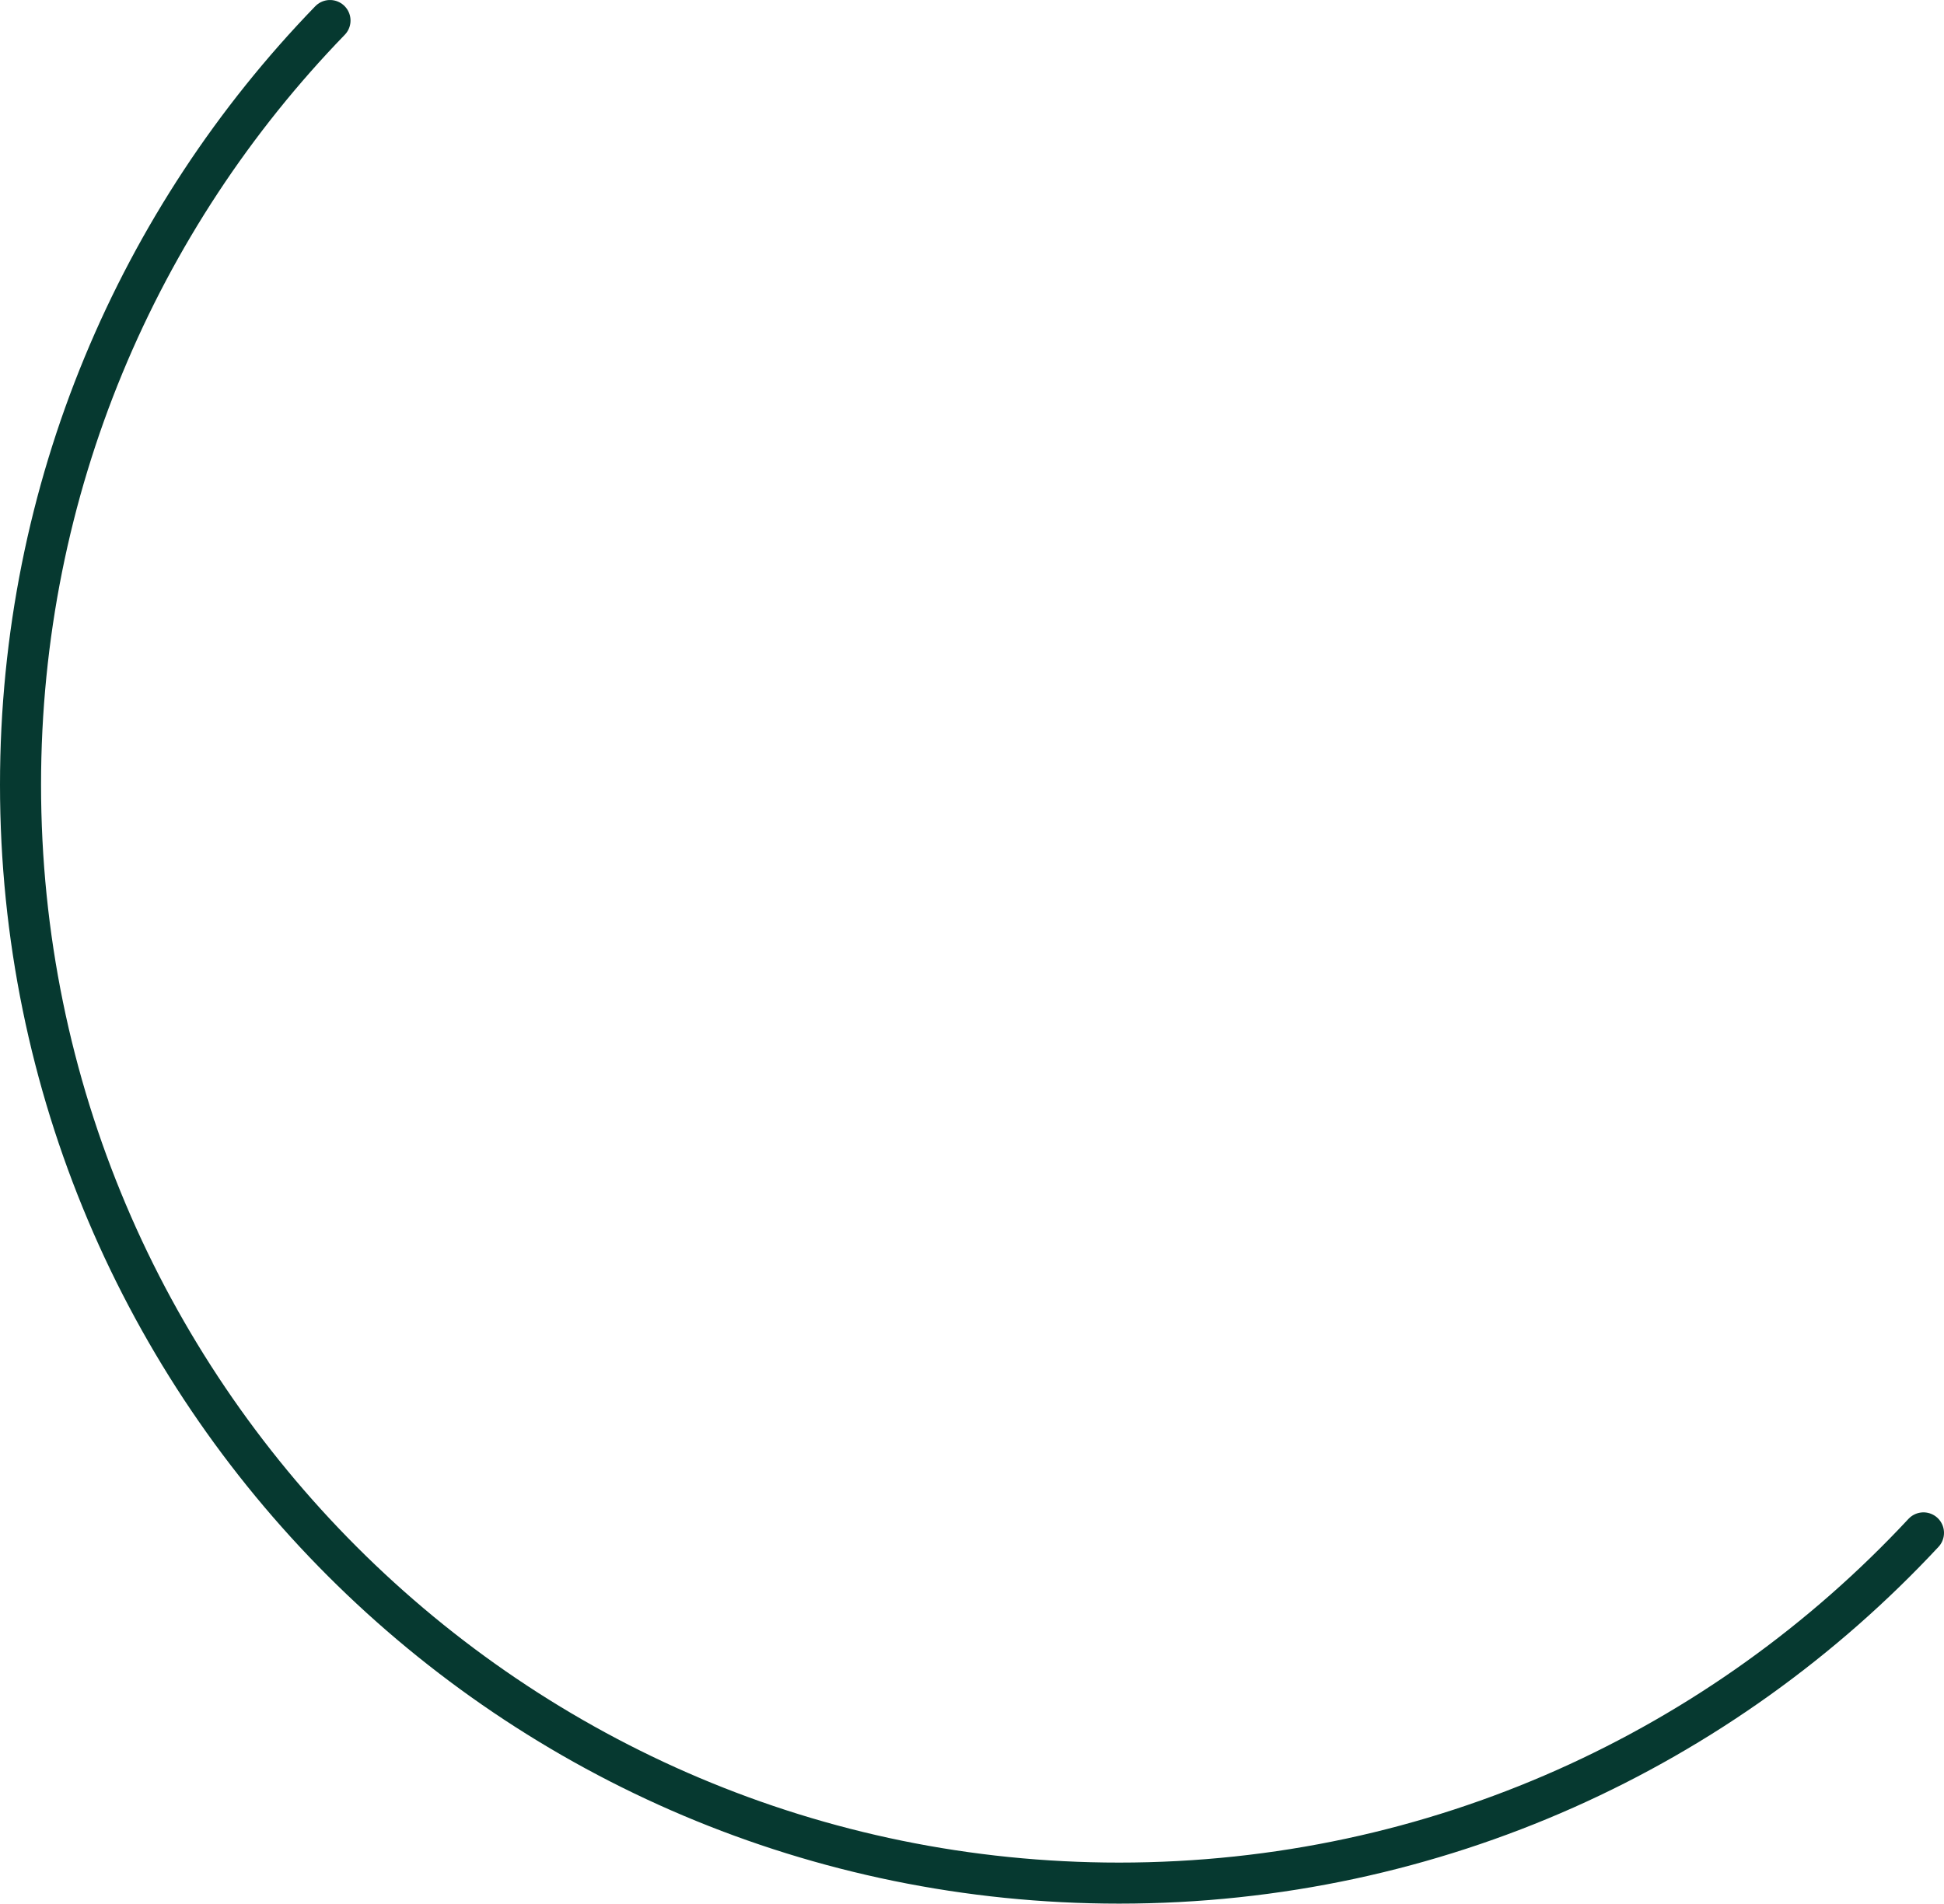 <?xml version="1.0" encoding="UTF-8"?> <!-- Creator: CorelDRAW --> <svg xmlns="http://www.w3.org/2000/svg" xmlns:xlink="http://www.w3.org/1999/xlink" xmlns:xodm="http://www.corel.com/coreldraw/odm/2003" xml:space="preserve" width="16.709mm" height="16.365mm" style="shape-rendering:geometricPrecision; text-rendering:geometricPrecision; image-rendering:optimizeQuality; fill-rule:evenodd; clip-rule:evenodd" viewBox="0 0 251.01 245.84"> <defs> <style type="text/css"> <![CDATA[ .str0 {stroke:#063930;stroke-width:5.3;stroke-linecap:round;stroke-miterlimit:22.926} .fil0 {fill:none} ]]> </style> </defs> <g id="Слой_x0020_1">  <path class="fil0 str0" d="M42.61 2.65c-24.73,25.53 -39.96,60.33 -39.96,98.69 0,78.34 63.51,141.85 141.85,141.85 41.01,0 77.96,-17.41 103.86,-45.23"></path> </g> </svg> 